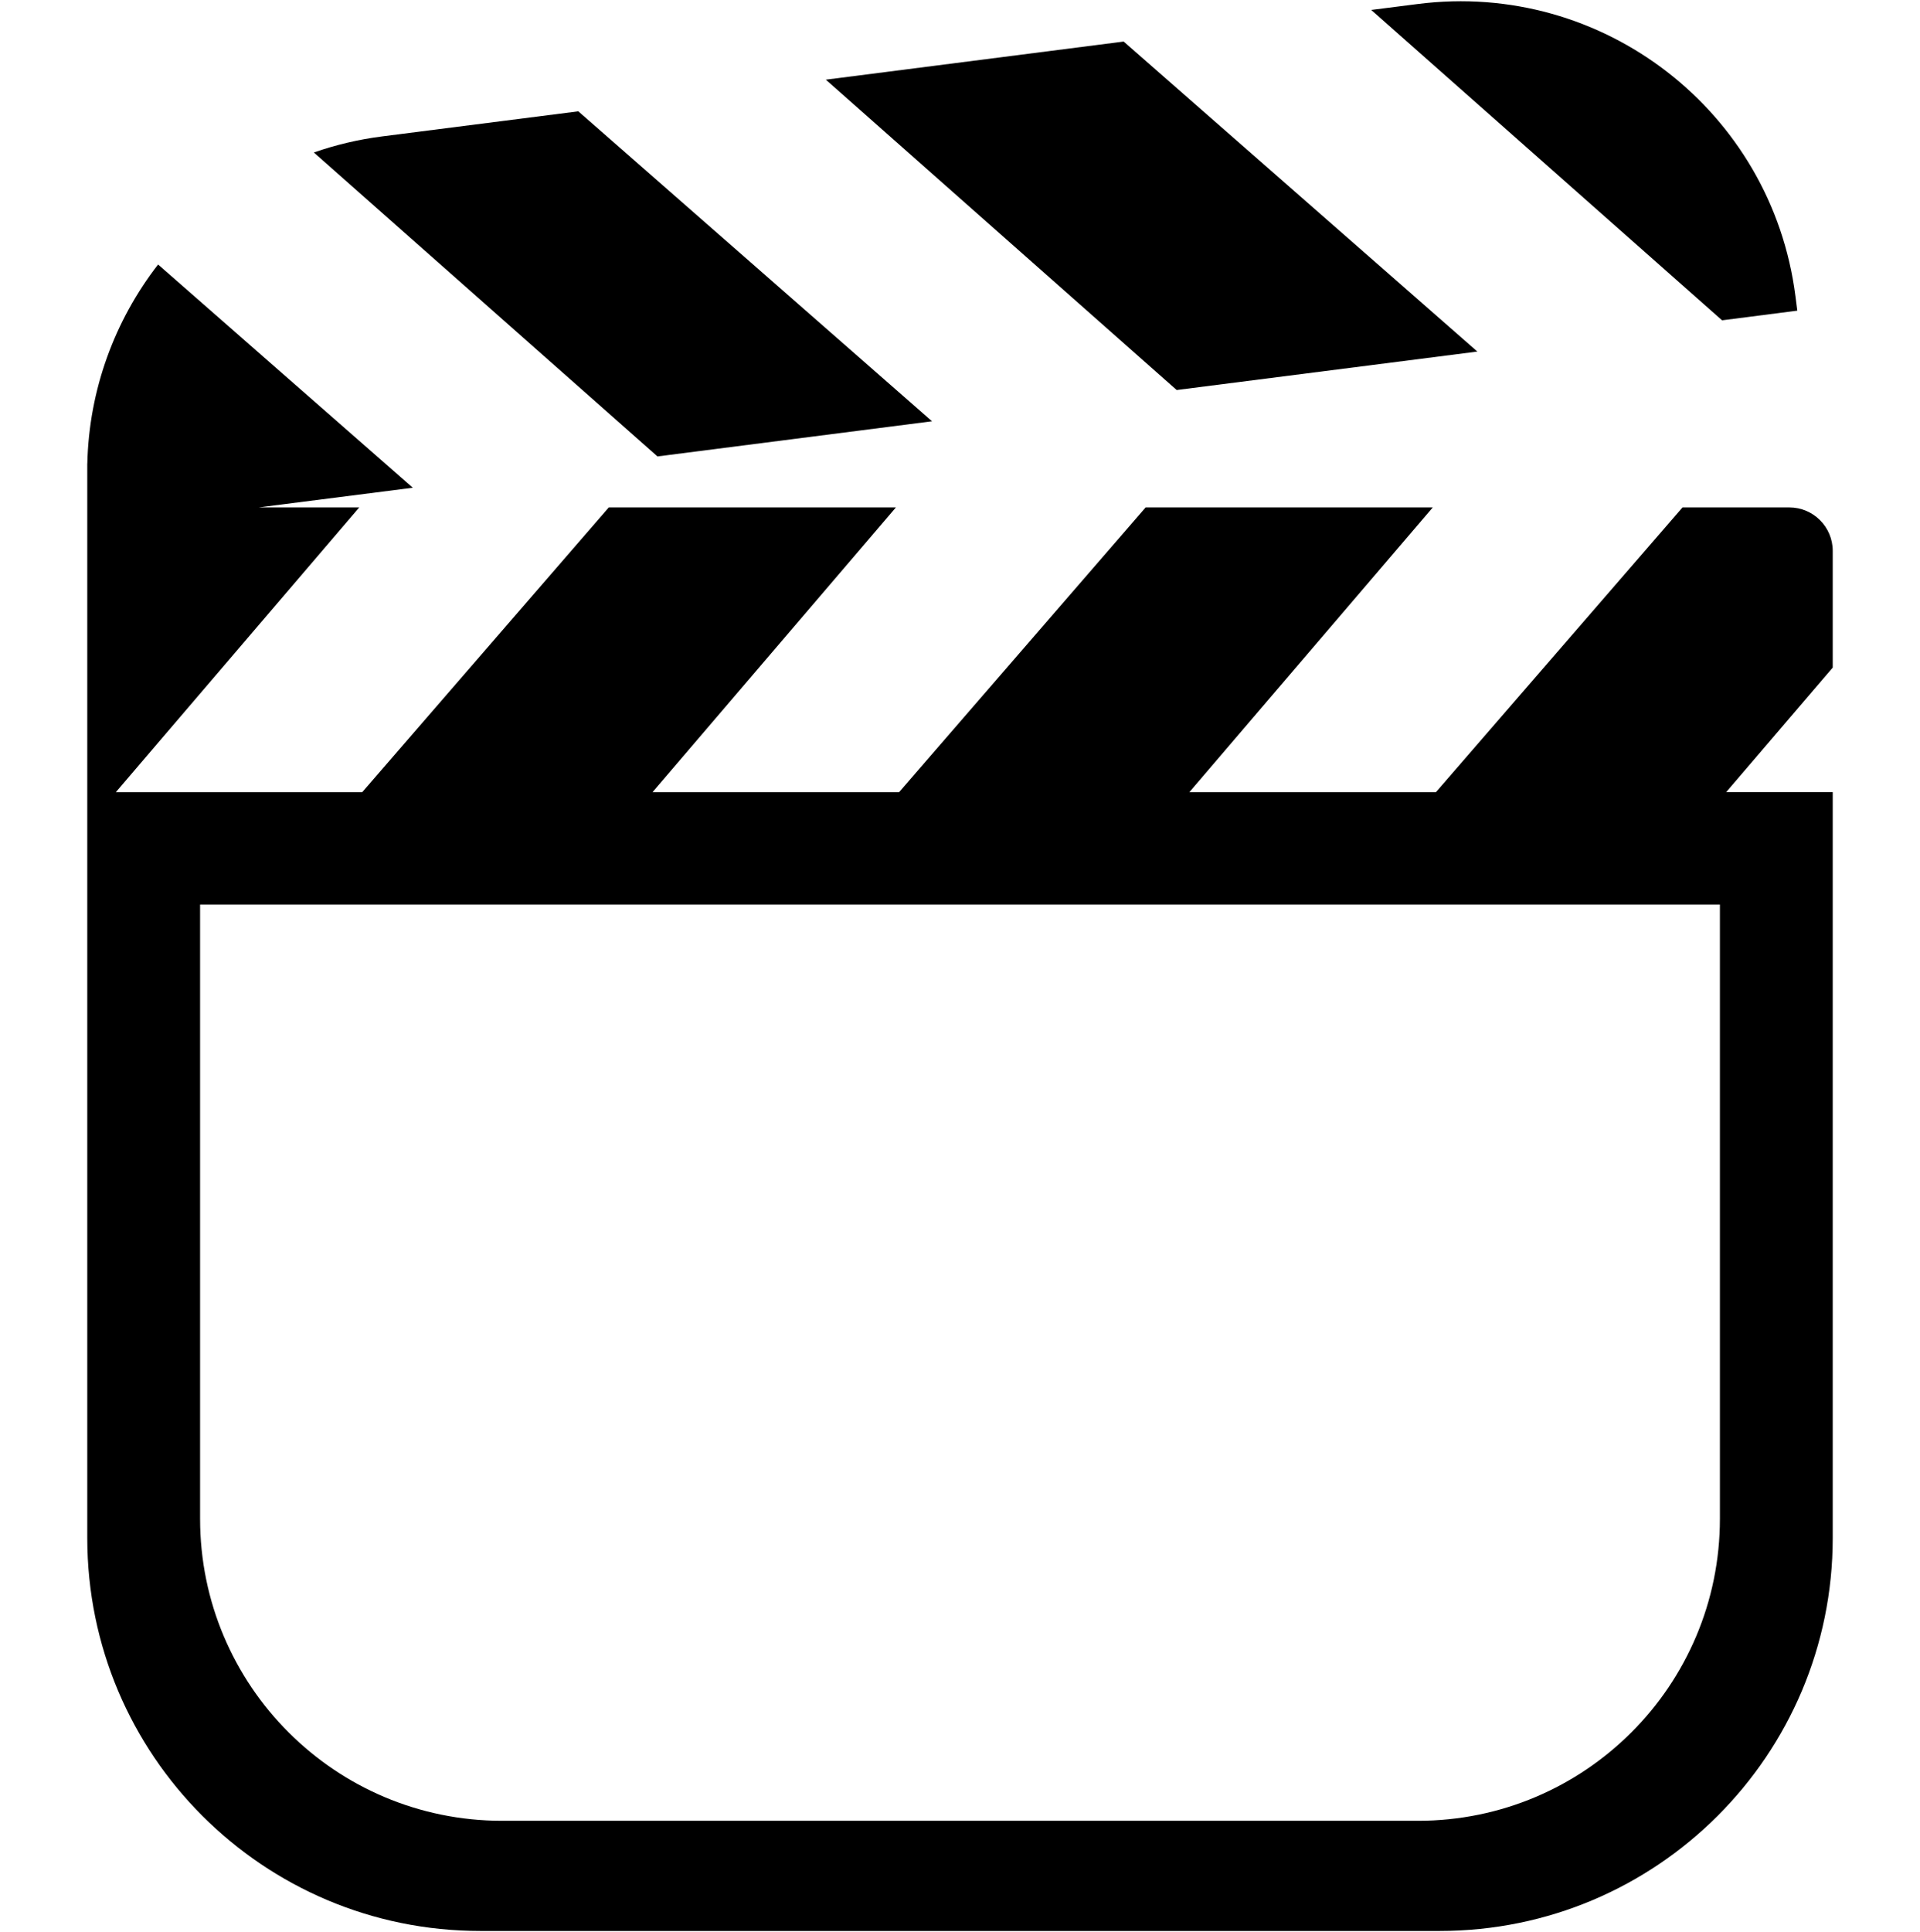 <?xml version="1.0" encoding="utf-8"?>
<!-- Generator: Adobe Illustrator 25.4.1, SVG Export Plug-In . SVG Version: 6.00 Build 0)  -->
<svg version="1.1" id="Camada_1" xmlns="http://www.w3.org/2000/svg" xmlns:xlink="http://www.w3.org/1999/xlink" x="0px" y="0px"
	 viewBox="0 0 330 332" style="enable-background:new 0 0 330 332;" xml:space="preserve">
<g>
	<path d="M315,94.66c0-4.12-3.34-7.47-7.47-7.47h-18.35l-42.38,48.93h-42.38l41.84-48.93h-49.35l-42.38,48.93h-42.38l41.84-48.93
		h-49.35l-42.38,48.93H19.91l41.84-48.93H44.48l26.47-3.38L27.17,45.45c-7.44,9.59-11.88,21.5-12.16,34.21H15v14.99v2.92v166.7
		c0,37.29,30.23,67.53,67.53,67.53h164.94c37.29,0,67.53-30.23,67.53-67.53V136.11h-18.31L315,114.71V94.66z M295.61,260.97
		c0,28.66-23.24,51.9-51.9,51.9H86.29c-28.66,0-51.9-23.24-51.9-51.9V155.43h261.22V260.97z"/>
	<polygon points="253.92,60.41 193.13,7.14 141.94,13.69 202.24,67.02 	"/>
	<path d="M308.91,53.38l-0.32-2.49c-4.06-31.79-33.13-54.26-64.92-50.2l-7.99,1.02l60.3,53.33L308.91,53.38z"/>
	<path d="M160.19,72.39L99.4,19.13l-33.73,4.31c-4.08,0.52-8,1.46-11.73,2.76L113,78.43L160.19,72.39z"/>
</g>
</svg>
